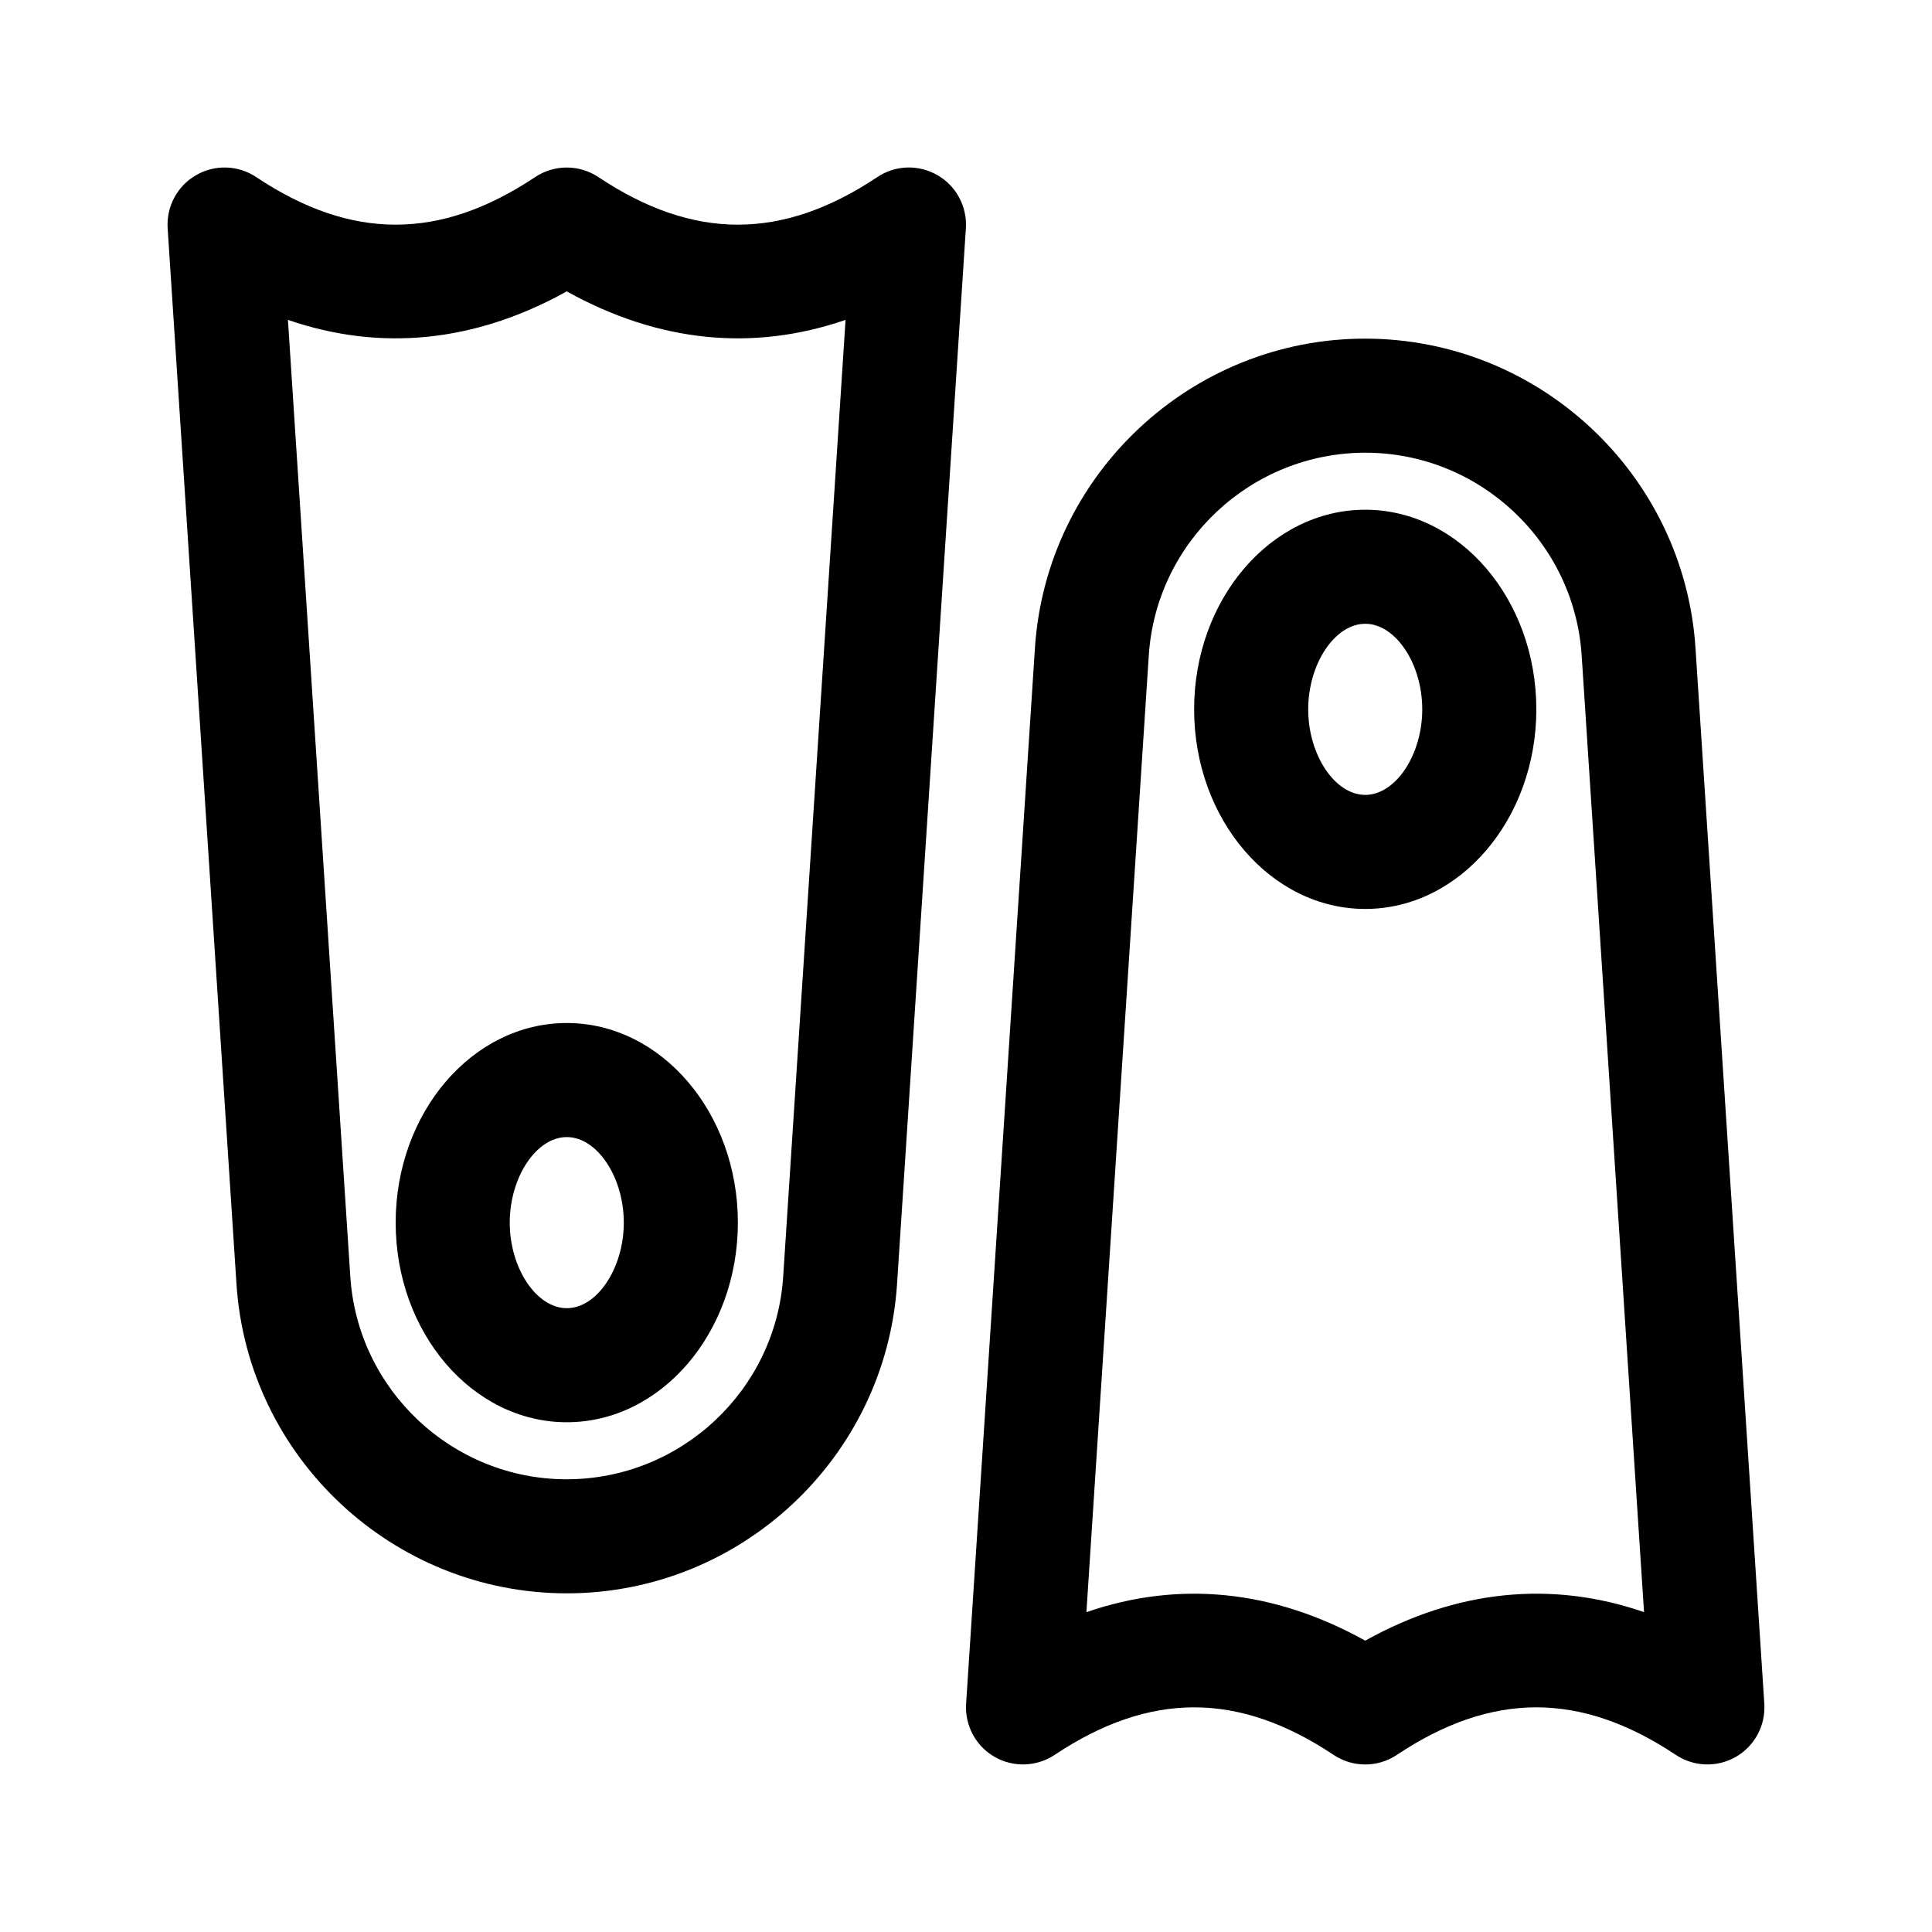 <?xml version="1.0" encoding="UTF-8"?>
<!-- Uploaded to: ICON Repo, www.svgrepo.com, Generator: ICON Repo Mixer Tools -->
<svg fill="#000000" width="800px" height="800px" version="1.1" viewBox="144 144 512 512" xmlns="http://www.w3.org/2000/svg">
 <g>
  <path d="m294.24 566.25c-46.141 0-84.559-36.004-87.57-81.949l-18.242-279.82c-0.367-5.727 2.539-11.184 7.527-14.059 4.973-2.875 11.129-2.699 15.941 0.508 25.211 16.812 48.707 16.812 73.918 0 5.078-3.379 11.688-3.379 16.766 0 25.211 16.812 48.707 16.812 73.918 0 4.781-3.211 10.969-3.387 15.941-0.508 4.988 2.875 7.894 8.332 7.527 14.066l-18.242 279.82c-3.016 45.941-41.434 81.941-87.484 81.941zm-73.934-337.48 16.531 253.56c1.965 30.105 27.145 53.695 57.312 53.695 30.258 0 55.438-23.59 57.402-53.695l16.531-253.56c-24.547 8.473-49.609 5.949-73.891-7.551-24.262 13.496-49.324 16.02-73.887 7.551z"/>
  <path d="m294.2 520.91c-25.004 0-45.344-23.734-45.344-52.898 0-29.168 20.34-52.902 45.344-52.902 25.004 0 45.344 23.734 45.344 52.898 0 29.168-20.34 52.902-45.344 52.902zm0-75.574c-8.047 0-15.113 10.602-15.113 22.672 0 12.07 7.07 22.672 15.113 22.672 8.047 0 15.113-10.602 15.113-22.672 0-12.07-7.066-22.672-15.113-22.672z"/>
  <path d="m588.1 609.06c-25.211-16.797-48.707-16.797-73.918 0-5.078 3.394-11.688 3.394-16.766 0-25.211-16.797-48.707-16.797-73.918 0-4.797 3.188-11 3.367-15.941 0.52-4.988-2.875-7.894-8.34-7.527-14.082l18.242-279.79c3.012-45.965 41.43-81.965 87.48-81.965 46.141 0 84.559 36.004 87.57 81.953l18.242 279.8c0.367 5.742-2.539 11.203-7.527 14.082-4.941 2.84-11.086 2.699-15.938-0.52zm-82.305-30.273c24.25-13.477 49.344-16.016 73.891-7.559l-16.531-253.56c-1.965-30.105-27.145-53.695-57.312-53.695-30.258 0-55.438 23.59-57.402 53.707l-16.531 253.56c24.363-8.406 49.473-6.031 73.887 7.551z"/>
  <path d="m505.8 384.88c-25.004 0-45.344-23.734-45.344-52.898 0.004-29.164 20.34-52.898 45.344-52.898s45.344 23.734 45.344 52.898-20.34 52.898-45.344 52.898zm0-75.57c-8.047 0-15.113 10.602-15.113 22.672s7.07 22.672 15.113 22.672c8.047 0 15.113-10.602 15.113-22.672 0.004-12.07-7.066-22.672-15.113-22.672z"/>
 </g>
</svg>